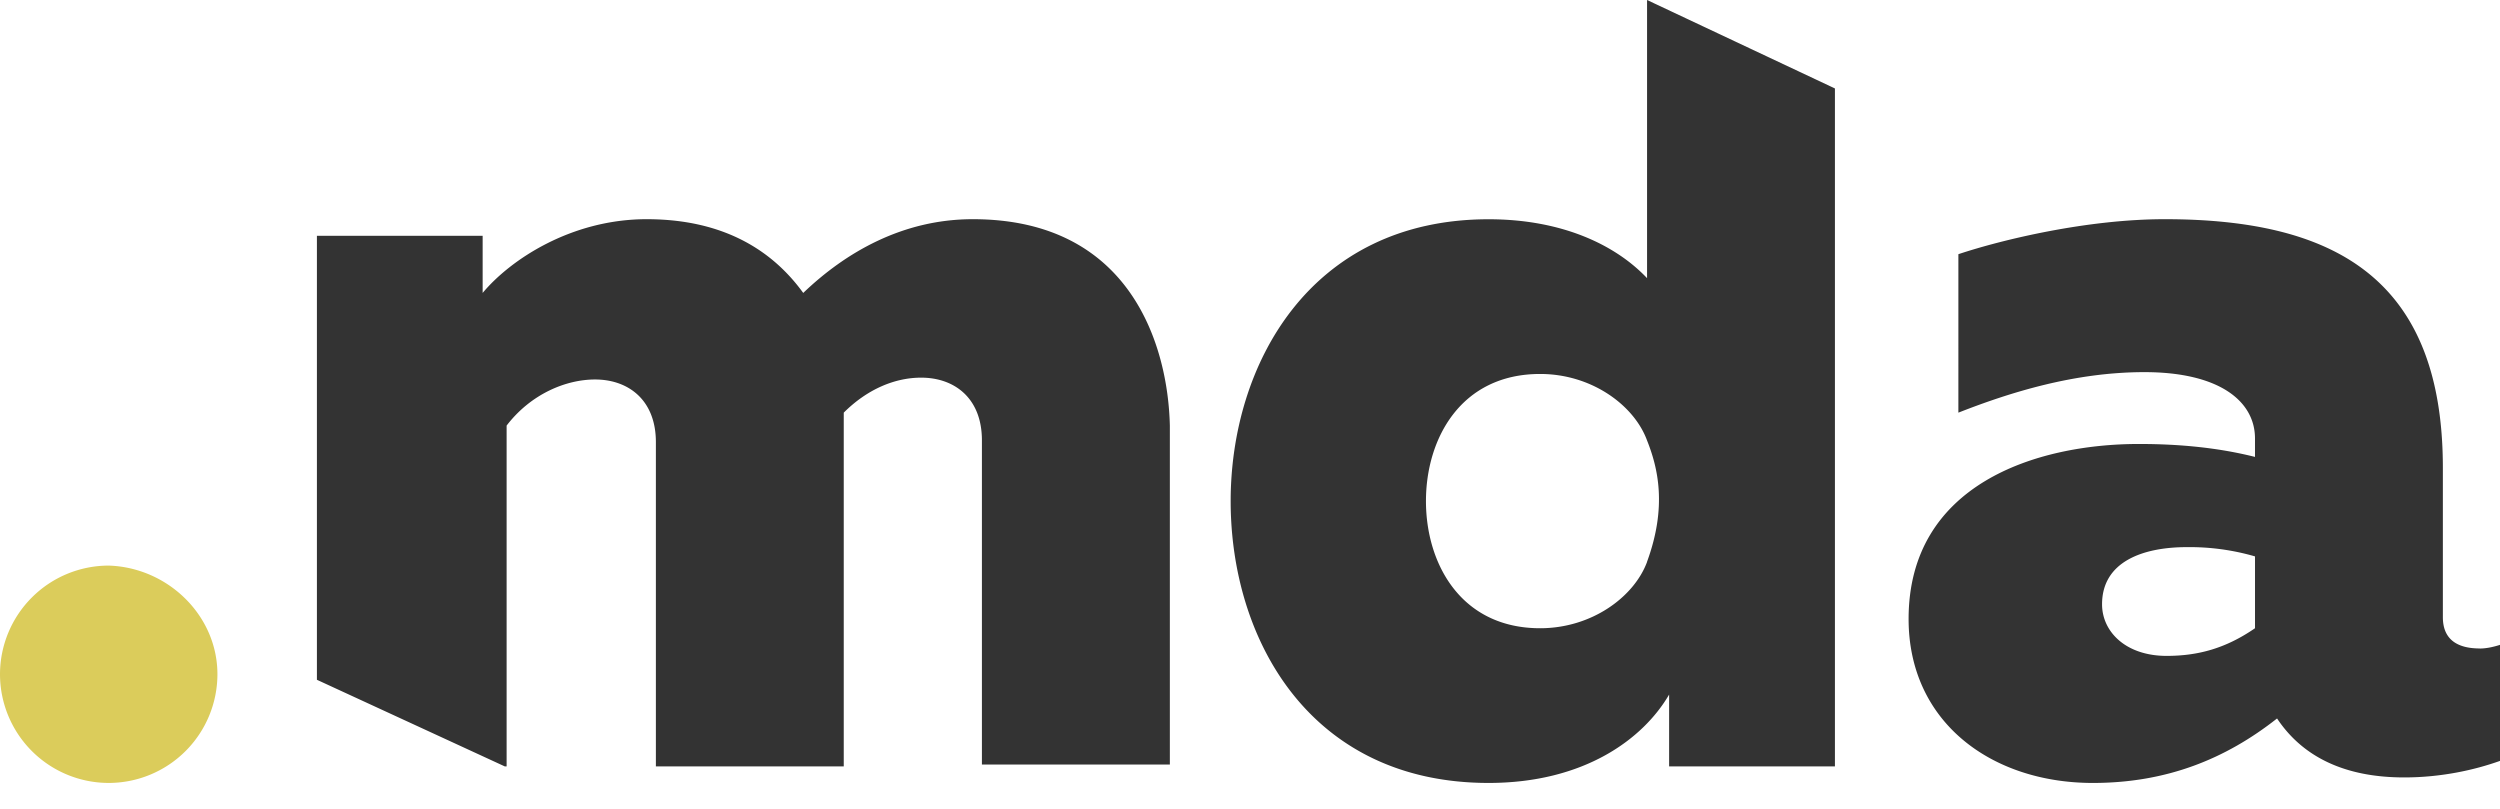 <svg xmlns="http://www.w3.org/2000/svg" width="34" height="11" fill="none"><path fill="#DBCC5B" d="M2.957 9.17a1.48 1.48 0 0 1-1.479 1.478A1.48 1.48 0 0 1 0 9.17a1.48 1.48 0 0 1 1.478-1.478c.802.025 1.479.676 1.479 1.478z"/><path fill="#333" d="M33.724 8.82c.1 0 .2-.026.276-.05v1.578c-.35.125-.802.225-1.303.225-.802 0-1.378-.275-1.729-.802-.701.552-1.503.877-2.505.877-1.378 0-2.506-.826-2.506-2.23 0-1.829 1.73-2.38 3.132-2.38.551 0 1.078.05 1.579.176v-.251c0-.501-.476-.902-1.504-.902-.952 0-1.829.276-2.53.551V3.457c.601-.2 1.754-.476 2.806-.476 2.305 0 3.783.802 3.783 3.383v2.03c0 .325.226.425.501.425zm-4.259.1c.426 0 .802-.1 1.203-.376v-.977a3.187 3.187 0 0 0-.927-.126c-.602 0-1.153.2-1.153.777 0 .376.326.702.877.702zM22.4 0v3.783c-.426-.45-1.153-.801-2.155-.801-2.43 0-3.508 1.979-3.508 3.833 0 1.88 1.077 3.833 3.508 3.833 1.302 0 2.104-.6 2.455-1.202v.977h2.255v-9.22L22.4 0zm0 7.642c-.176.476-.752.902-1.454.902-1.077 0-1.553-.877-1.553-1.729 0-.852.476-1.729 1.553-1.729.702 0 1.278.426 1.453.902.15.376.276.902 0 1.654zm-9.17-4.661c-.953 0-1.73.451-2.306 1.003-.4-.552-1.052-1.003-2.13-1.003-1.027 0-1.854.552-2.23 1.003v-.777H4.31v6.038l2.555 1.178h.025V5.788c.326-.426.802-.627 1.203-.627.45 0 .827.276.827.852v4.41h2.555V5.612c.326-.325.702-.476 1.053-.476.45 0 .826.276.826.852v4.41h2.556v-4.61c-.025-1.078-.526-2.807-2.68-2.807z"/></svg>